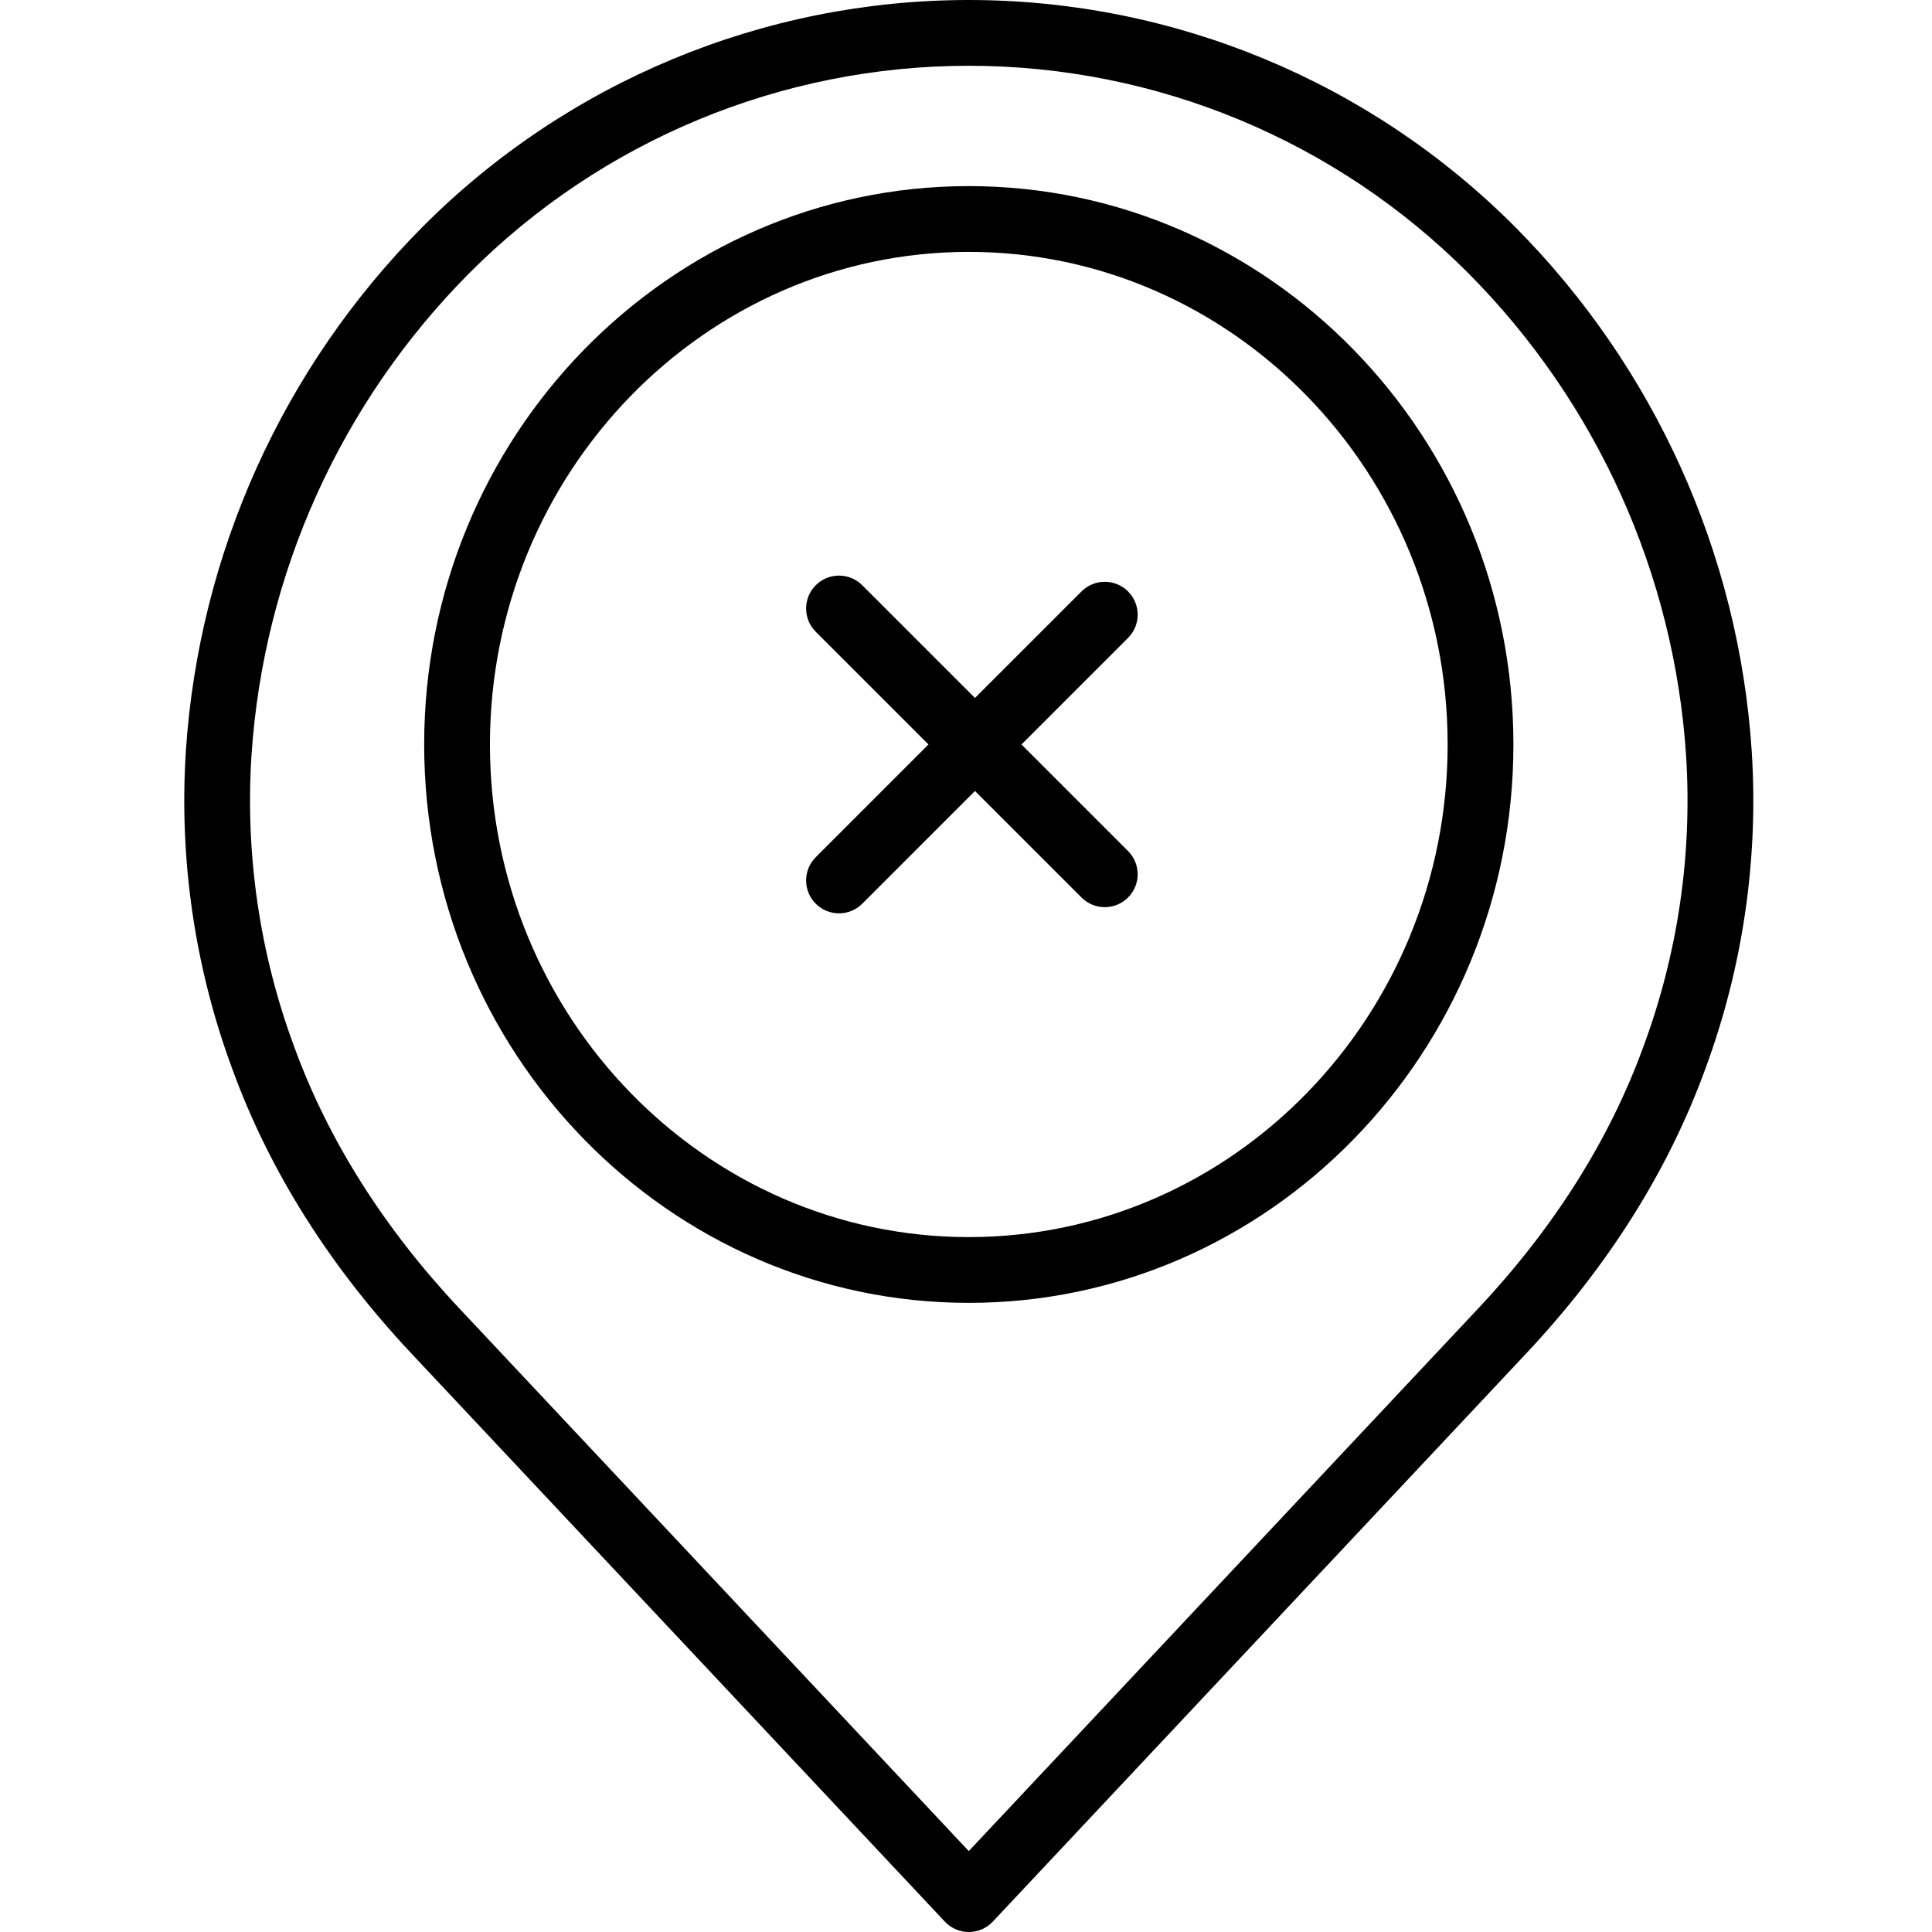 <svg height="411pt" viewBox="-39 0 411 411.222" width="411pt" xmlns="http://www.w3.org/2000/svg"><path d="m48.434 288.059 113.562 120.953c1.32 1.41 3.168 2.211 5.102 2.211s3.781-.801 5.105-2.211l113.555-120.953c17.379-18.512 30.18-38.828 38.043-60.383 8.027-21.641 11.414-44.727 9.941-67.762-2.766-42.09-20.676-81.754-50.418-111.664-30.793-30.891-72.613-48.25-116.23-48.25-43.613 0-85.434 17.359-116.227 48.25-29.742 29.91-47.652 69.574-50.422 111.664-1.473 23.035 1.914 46.121 9.941 67.762 7.867 21.555 20.668 41.871 38.047 60.383zm-34.02-127.211c2.543-38.715 19.016-75.203 46.367-102.715 28.168-28.254 66.422-44.133 106.312-44.133 39.895 0 78.148 15.879 106.312 44.133 27.355 27.512 43.824 64 46.367 102.715 1.34 21.086-1.766 42.219-9.125 62.027-7.211 19.77-19.02 38.477-35.098 55.602l-108.457 115.523-108.453-115.523c-16.078-17.125-27.887-35.832-35.102-55.598-7.355-19.809-10.465-40.945-9.125-62.031zm0 0"/><path d="m167.094 277.312c63.922 0 115.922-53.316 115.922-118.848s-52-118.852-115.922-118.852c-63.918 0-115.922 53.312-115.922 118.848 0 65.531 52.004 118.852 115.922 118.852zm0-223.699c56.203 0 101.922 47.035 101.922 104.848s-45.719 104.852-101.922 104.852c-56.199 0-101.922-47.039-101.922-104.852s45.723-104.848 101.922-104.848zm0 0"/><path d="m134.52 192.352c2.73 2.734 7.164 2.734 9.898 0l23.992-23.992 22.68 22.676c2.73 2.734 7.164 2.734 9.898 0s2.734-7.164 0-9.898l-22.676-22.676 22.676-22.68c2.734-2.734 2.734-7.164 0-9.898-2.734-2.734-7.164-2.734-9.898 0l-22.68 22.676-23.992-23.992c-2.734-2.734-7.164-2.734-9.898 0s-2.734 7.168 0 9.902l23.992 23.988-23.992 23.996c-2.734 2.734-2.734 7.164 0 9.898zm0 0"/></svg>